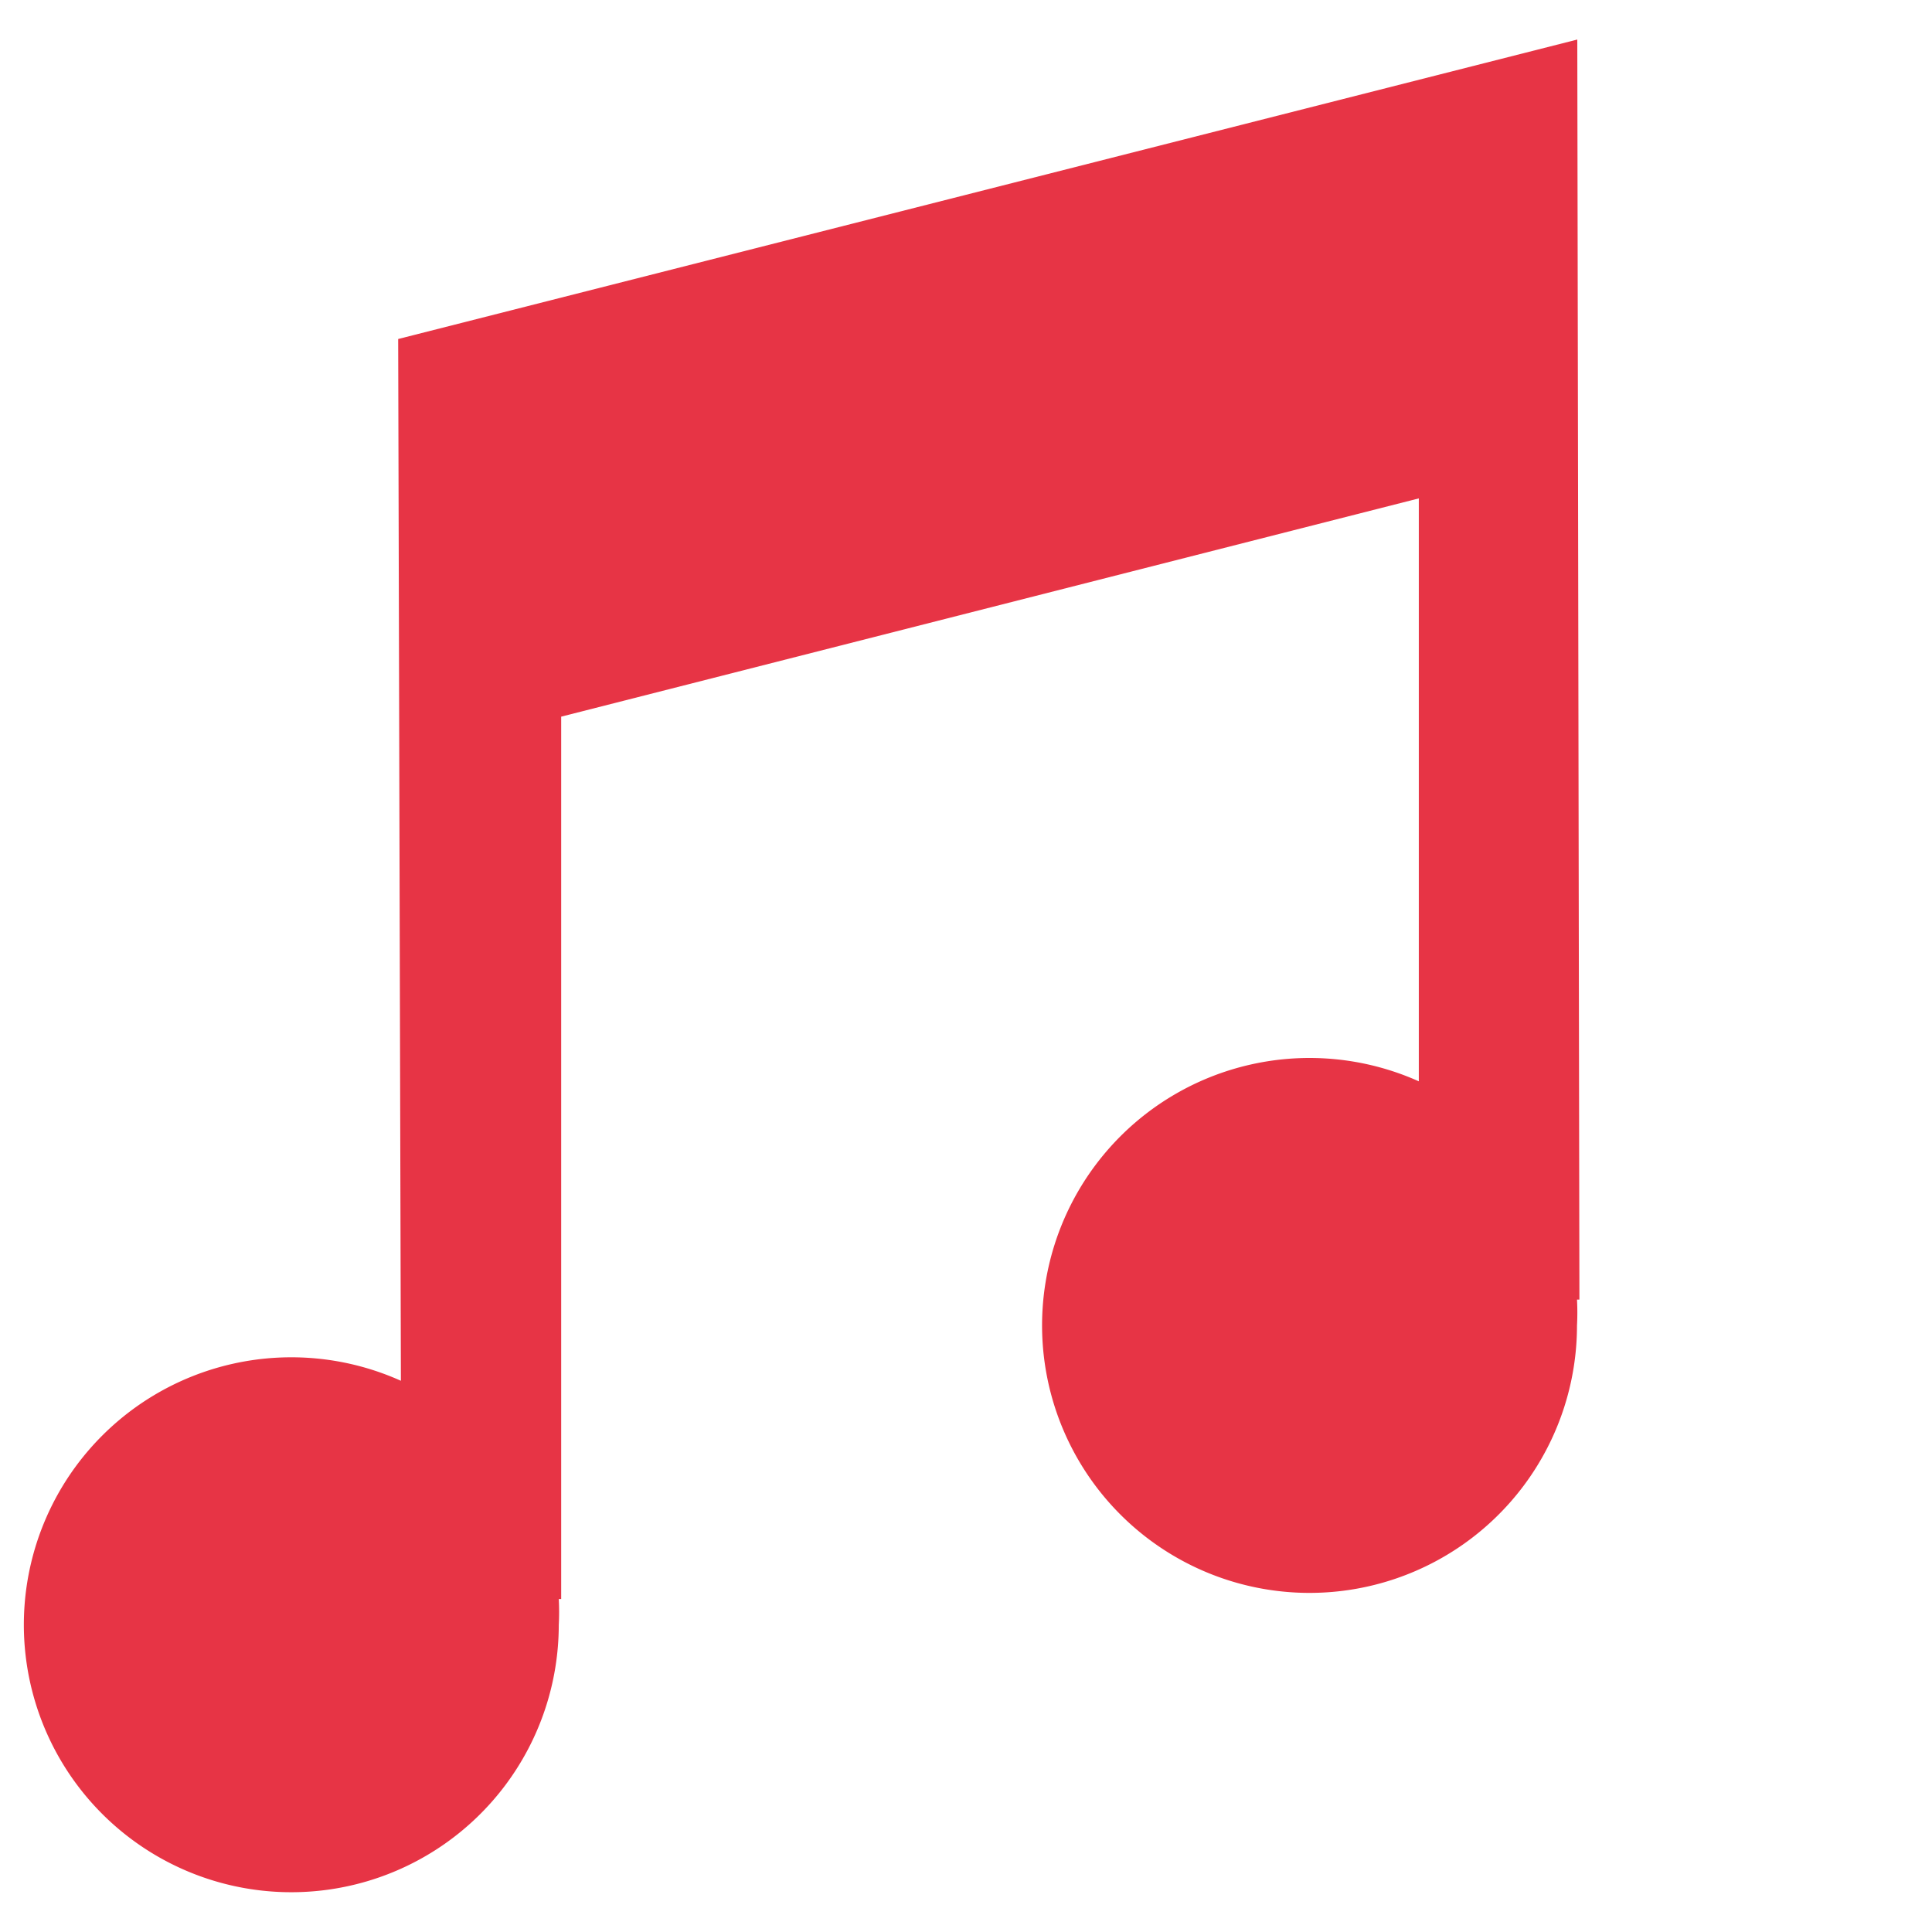 <?xml version="1.0" encoding="UTF-8"?> <svg xmlns="http://www.w3.org/2000/svg" id="Ebene_1" data-name="Ebene 1" viewBox="0 0 64 64"><defs><style>.cls-1{fill:#e73445;}</style></defs><path class="cls-1" d="M52.25,1.31,13.19,11.23l.09,34.51a8.86,8.86,0,1,0,5.23,8.09,8.12,8.12,0,0,0,0-.86h.08V23.74L47,16.51V35.82a8.86,8.86,0,1,0,5.24,8.09,8.11,8.11,0,0,0,0-.86h.08Z"></path></svg> 